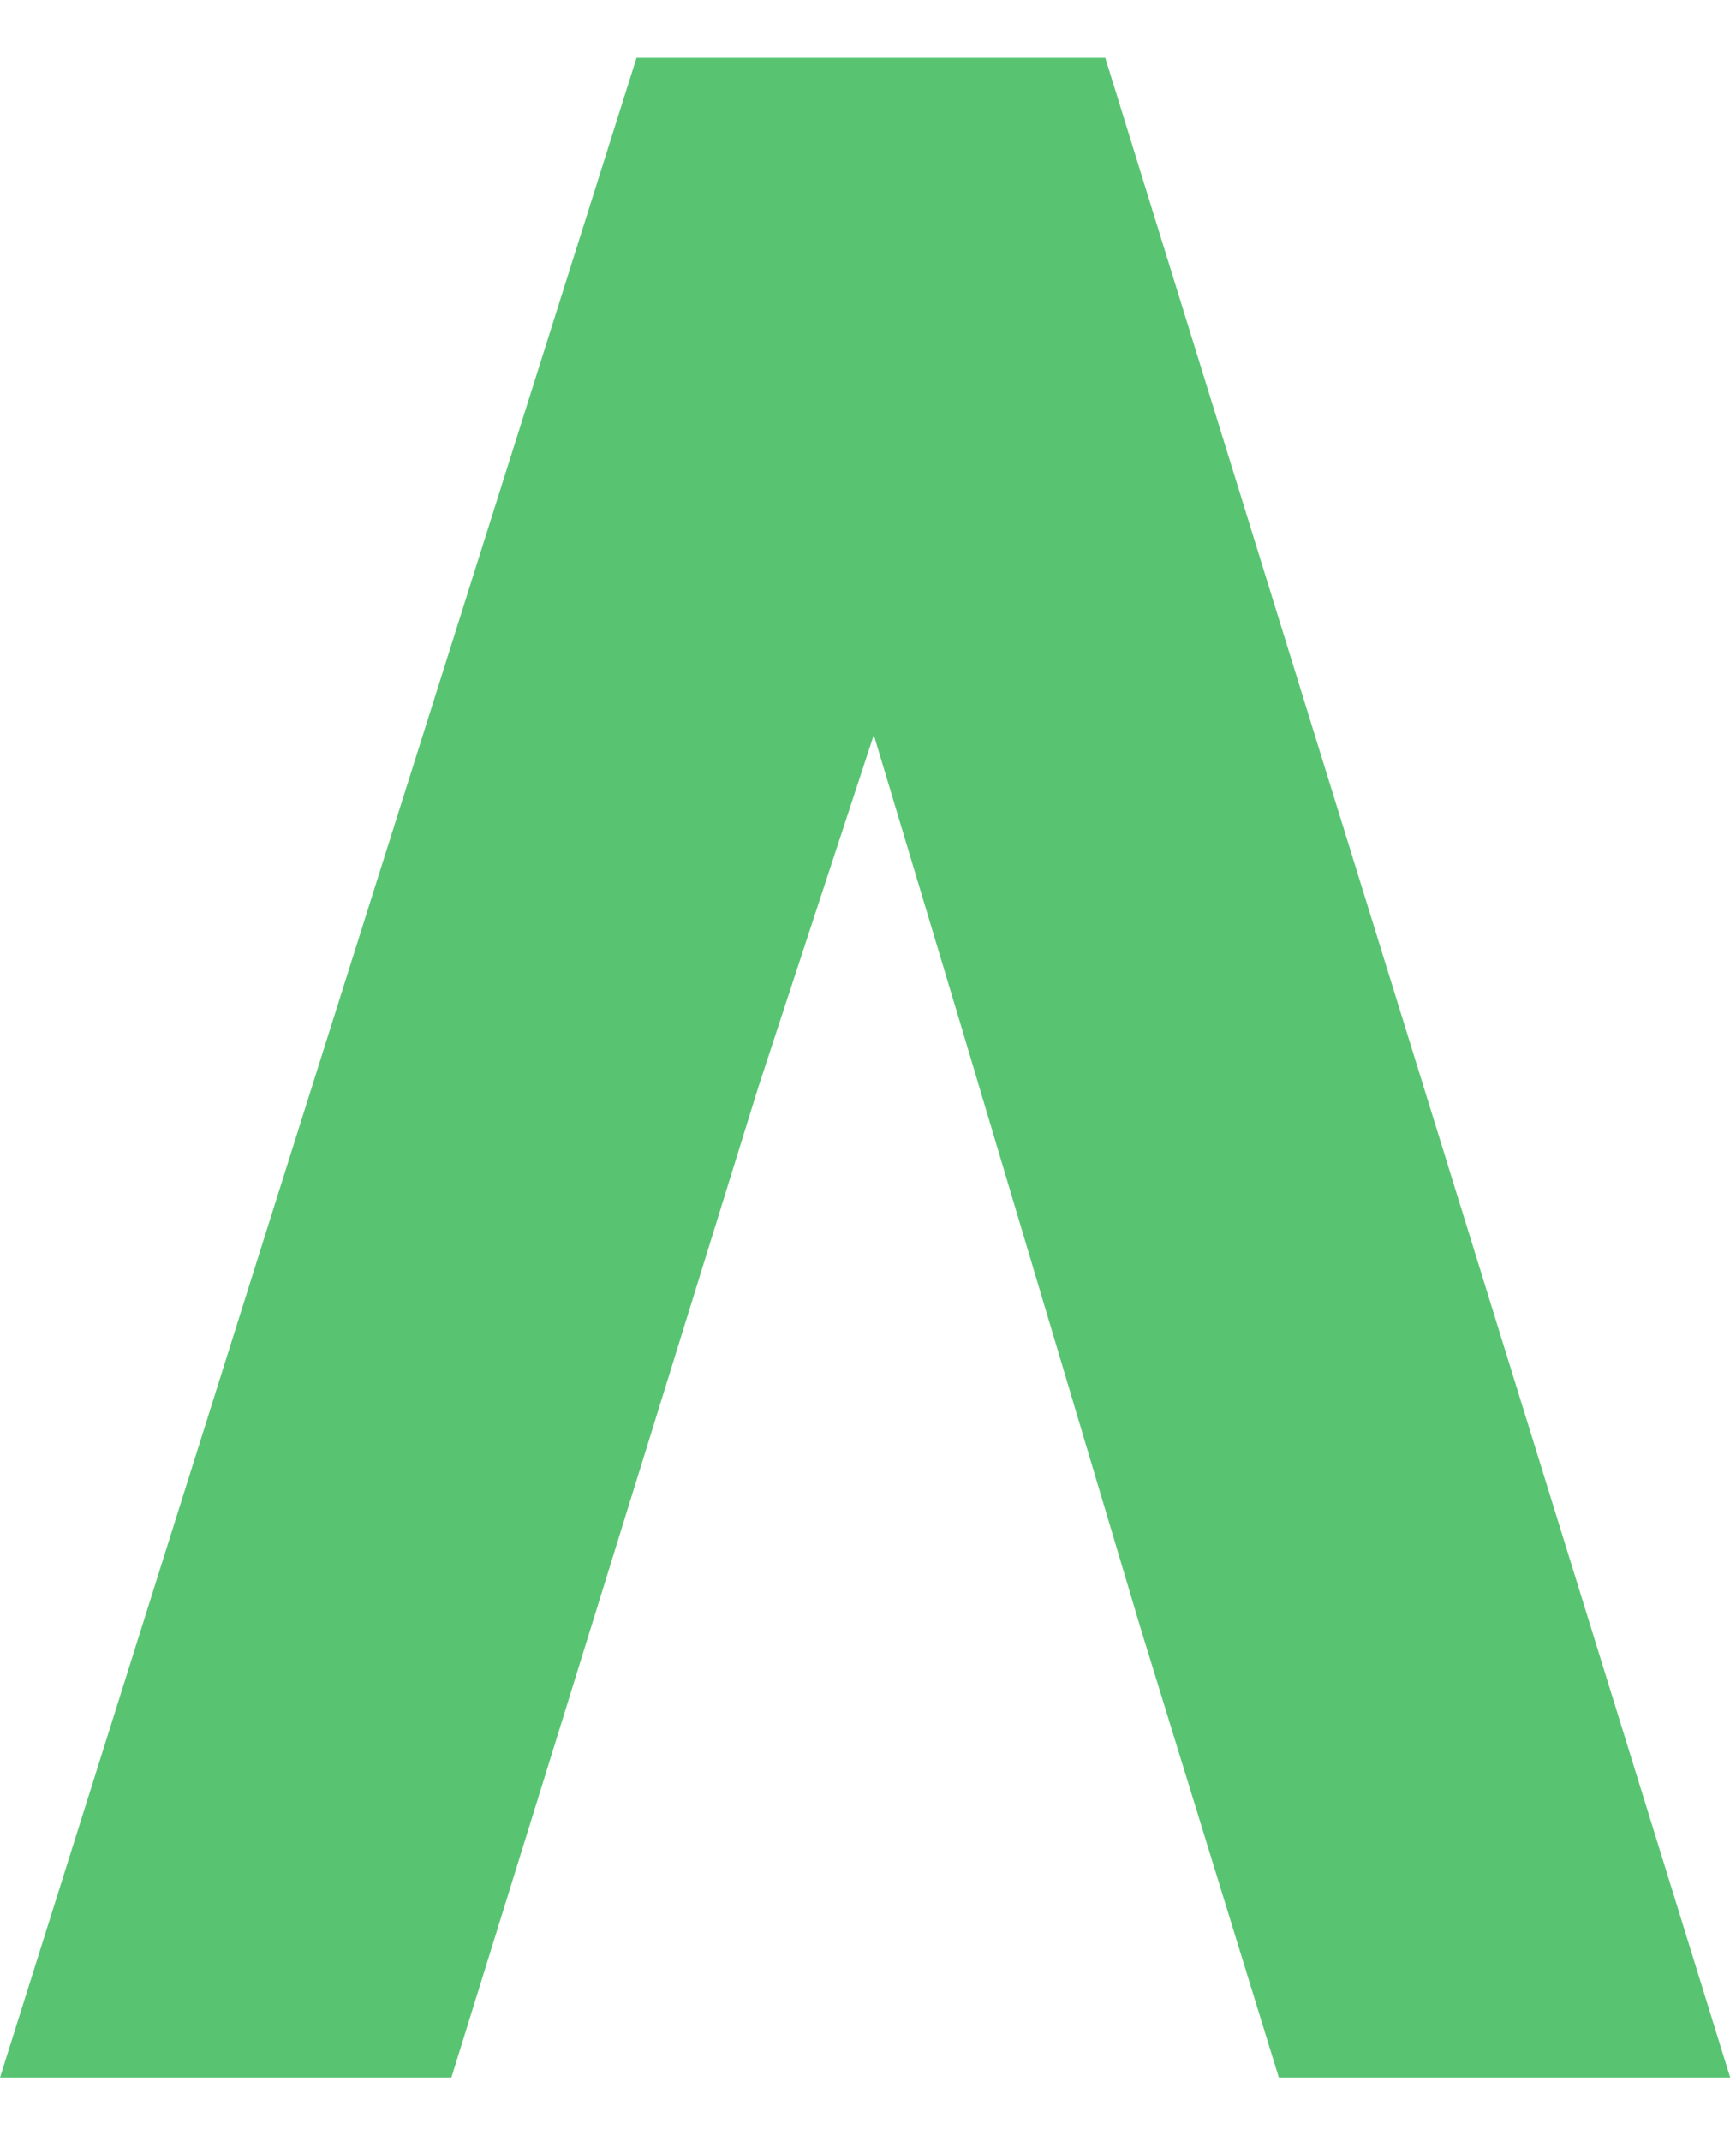 <svg version="1.2" xmlns="http://www.w3.org/2000/svg" viewBox="0 0 30 37" width="30" height="37"><style>.a{fill:#58c472}</style><path fill-rule="evenodd" class="a" d="m29.9 35.9h-7.8l-2.4-7.8-3.1-10.4-1.5-5-2 6.1-3.5 11.3-1.8 5.8h-7.8l4.5-14.3 6.5-20.6h8.1zm32.6-35.1v35.1h-7.8l-12.4-21.3v21.3h-7.5v-35.1h8.1l12.1 20.8v-20.8zm5 8.5v-8.5h7.5v8.5zm0 6.9h7.5v19.7h-7.5zm43.6 8.7v0.5c0 5.7-5.2 10.4-11.4 10.4h-16.2v-7h16.2c2.1 0 3.9-1.6 3.9-3.4v-0.5c0-1.9-1.8-3.4-3.9-3.4h-8.3c-6.3 0-11.4-4.7-11.4-10.4 0-5.8 5.1-10.5 11.4-10.5h15.3v7h-15.3c-2.2 0-3.9 1.5-3.9 3.5 0 1.8 1.7 3.4 3.9 3.4h8.3c6.2 0 11.4 4.7 11.4 10.4zm5.5-24.3h7.4v14.6h15.1v-14.6h7.3v35.2h-7.3v-14.5h-15.1v14.5h-7.4zm67.8 14.7v6.1c0 4.1-1.7 8-4.8 10.9-3 3-7.1 4.6-11.4 4.6-4.3 0-8.4-1.6-11.5-4.6-3-2.9-4.7-6.8-4.7-10.9v-6.1c0-4.1 1.7-8 4.7-11 3.1-2.8 7.2-4.4 11.5-4.4 4.3 0 8.4 1.6 11.4 4.4 3.1 3 4.8 6.9 4.8 11zm-7.5 0c0-4.6-3.9-8.3-8.7-8.3-4.8 0-8.7 3.7-8.7 8.3v6.1c0 4.6 3.9 8.3 8.7 8.3 4.8 0 8.7-3.7 8.7-8.3zm40.1-2.2c0 6.9-5.8 12.5-12.9 12.5h-7.3v10.2h-7.4v-17.5h14.7c3 0 5.4-2.3 5.4-5.2 0-2.9-2.4-5.2-5.4-5.2h-14.7v-7.2h14.7c7.1 0 12.9 5.6 12.9 12.4z"/></svg>